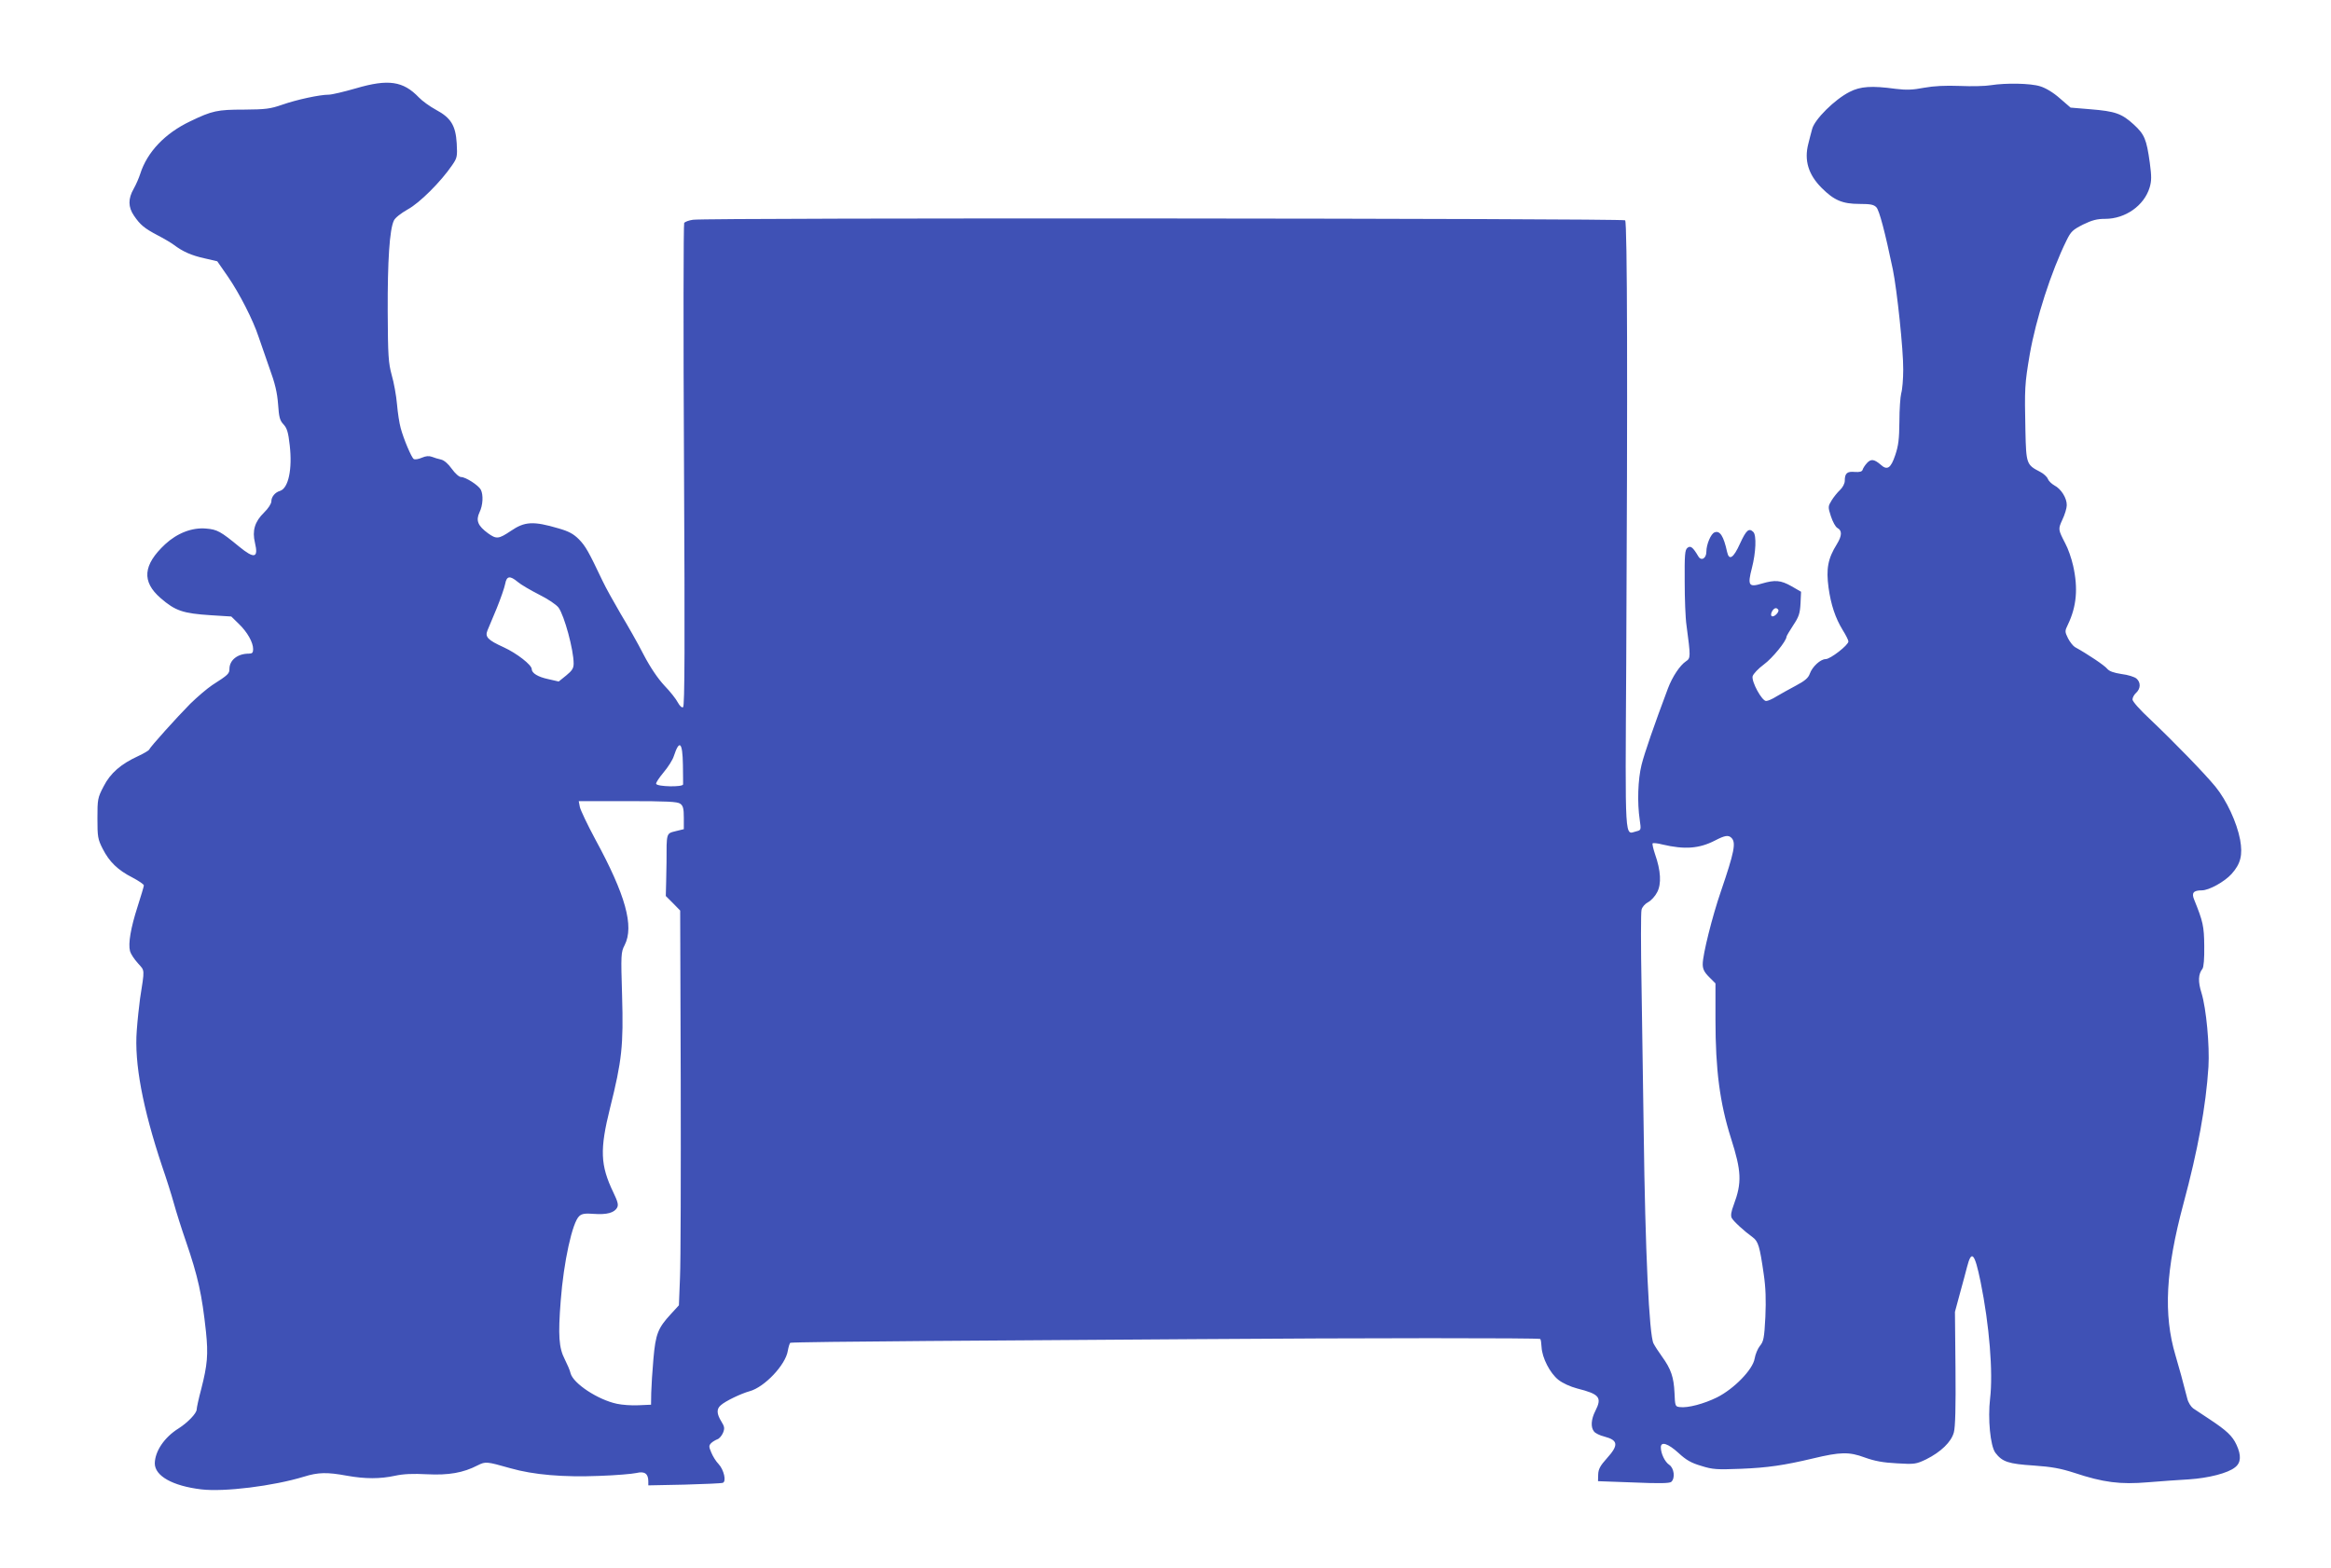 <?xml version="1.0" standalone="no"?>
<!DOCTYPE svg PUBLIC "-//W3C//DTD SVG 20010904//EN"
 "http://www.w3.org/TR/2001/REC-SVG-20010904/DTD/svg10.dtd">
<svg version="1.0" xmlns="http://www.w3.org/2000/svg"
 width="1280pt" height="861pt" viewBox="0 0 1280 861"
 preserveAspectRatio="xMidYMid meet">
<g transform="translate(0,861) scale(0.1,-0.1)"
fill="#3f51b5" stroke="none">
<path d="M1955 8125 c-66 -19 -133 -35 -150 -35 -49 0 -175 -27 -255 -55 -66
-23 -91 -26 -210 -27 -146 0 -175 -6 -295 -64 -139 -66 -237 -169 -275 -289
-7 -22 -23 -59 -36 -82 -31 -54 -31 -100 2 -148 34 -50 57 -69 129 -107 33
-17 74 -41 90 -53 49 -37 96 -58 169 -74 l69 -16 59 -85 c62 -90 138 -238 168
-330 10 -30 37 -107 59 -170 32 -87 43 -136 48 -200 5 -71 9 -89 30 -111 19
-21 26 -43 34 -115 15 -130 -7 -235 -53 -250 -28 -8 -48 -33 -48 -58 0 -12
-17 -39 -40 -61 -51 -50 -66 -99 -50 -166 20 -84 -3 -90 -87 -21 -101 83 -120
94 -181 99 -77 7 -159 -25 -225 -86 -122 -114 -130 -205 -25 -296 81 -70 122
-84 276 -94 l112 -7 41 -40 c47 -45 79 -102 79 -139 0 -20 -5 -25 -24 -25 -61
0 -105 -35 -106 -82 0 -28 -6 -34 -95 -91 -27 -18 -81 -64 -120 -102 -75 -76
-220 -237 -226 -252 -2 -5 -29 -21 -59 -35 -96 -44 -154 -94 -191 -167 -33
-63 -34 -71 -34 -176 0 -101 2 -114 29 -167 36 -71 83 -117 164 -158 34 -18
62 -37 62 -43 0 -5 -16 -59 -35 -118 -37 -115 -52 -201 -41 -243 4 -15 23 -44
43 -66 39 -44 38 -27 12 -195 -5 -38 -14 -117 -18 -175 -14 -178 32 -424 139
-745 23 -66 52 -158 65 -205 13 -47 42 -139 65 -205 68 -198 89 -295 111 -499
13 -125 8 -182 -26 -315 -14 -52 -25 -103 -25 -112 0 -21 -49 -72 -99 -104
-79 -49 -130 -126 -131 -192 0 -69 97 -124 255 -143 126 -15 395 18 565 70 77
24 127 25 235 5 101 -18 182 -18 265 0 46 10 98 12 175 8 119 -6 199 8 278 49
44 22 49 21 180 -16 126 -36 291 -50 487 -42 91 3 183 11 205 16 45 11 65 -4
65 -46 l0 -22 198 4 c108 3 203 7 211 10 21 7 6 72 -23 103 -14 14 -32 43 -40
63 -14 33 -14 38 -1 52 8 8 24 17 34 21 10 3 24 19 31 35 10 25 9 34 -9 63
-26 42 -27 69 -3 89 25 23 111 64 158 77 82 22 198 145 210 222 4 22 10 42 14
44 5 3 345 7 757 10 411 3 1065 7 1453 10 937 7 1902 7 1908 1 3 -3 6 -23 7
-44 3 -60 46 -143 92 -180 24 -19 66 -38 104 -48 123 -31 137 -49 99 -124 -23
-45 -26 -89 -7 -112 6 -9 32 -22 57 -28 76 -20 79 -47 14 -119 -37 -41 -47
-60 -48 -89 l-1 -37 194 -7 c139 -6 198 -5 208 3 23 20 16 76 -11 94 -24 16
-46 62 -46 96 0 34 40 21 97 -31 42 -39 70 -55 125 -71 63 -20 86 -21 217 -16
148 6 237 19 397 57 150 36 198 37 284 5 56 -20 101 -28 177 -32 97 -6 105 -4
160 22 80 40 138 95 152 148 8 29 11 139 9 352 l-3 310 27 100 c15 55 33 120
39 145 25 98 42 80 75 -81 48 -236 69 -497 52 -640 -13 -111 1 -260 29 -298
38 -50 72 -61 210 -70 101 -7 148 -16 223 -40 159 -53 253 -65 405 -52 72 6
173 13 225 16 107 7 214 34 253 66 33 25 35 66 8 124 -22 48 -54 78 -146 139
-38 25 -80 53 -92 61 -12 9 -27 32 -32 53 -26 101 -43 164 -65 238 -67 225
-54 469 44 834 79 293 123 534 137 750 7 117 -12 321 -38 406 -20 63 -18 104
5 133 7 9 11 57 10 125 -1 110 -7 135 -55 254 -16 38 -5 52 42 52 39 0 124 47
163 90 50 56 62 104 47 188 -18 95 -74 216 -136 292 -61 74 -225 243 -362 373
-52 48 -93 95 -93 105 0 11 9 27 20 37 25 23 26 57 2 78 -10 9 -47 21 -82 25
-44 7 -67 15 -79 29 -14 18 -108 81 -177 119 -10 6 -27 27 -38 48 -18 37 -18
40 -1 75 48 100 57 199 29 324 -9 40 -28 95 -43 122 -40 78 -40 78 -16 131 13
27 24 63 24 79 1 39 -31 90 -68 109 -16 9 -32 25 -36 36 -4 11 -23 29 -43 39
-74 38 -76 44 -80 224 -5 236 -4 257 24 422 34 194 117 453 202 625 24 49 34
58 91 87 49 24 77 31 121 31 111 0 214 73 244 172 11 37 11 61 1 136 -18 130
-29 156 -89 211 -65 59 -100 72 -238 83 l-108 9 -59 51 c-36 32 -78 57 -108
66 -53 17 -189 19 -271 6 -29 -5 -105 -7 -170 -4 -80 3 -142 0 -197 -10 -62
-12 -97 -13 -155 -6 -133 18 -194 14 -254 -17 -81 -41 -191 -150 -205 -203 -6
-23 -16 -59 -21 -81 -24 -91 0 -170 73 -243 68 -68 114 -88 208 -88 62 0 79
-4 93 -19 16 -18 47 -135 90 -341 23 -113 58 -443 57 -550 0 -52 -5 -111 -11
-130 -5 -19 -10 -89 -10 -155 -1 -97 -5 -132 -23 -185 -24 -72 -44 -85 -80
-52 -35 30 -53 33 -75 9 -11 -12 -22 -29 -24 -37 -3 -10 -16 -14 -43 -12 -42
4 -55 -7 -55 -49 0 -14 -11 -36 -26 -50 -14 -13 -35 -39 -46 -57 -20 -33 -21
-36 -4 -88 10 -30 25 -58 36 -64 26 -14 25 -42 -3 -88 -50 -80 -60 -136 -46
-240 13 -93 37 -166 78 -233 17 -27 31 -55 31 -62 0 -20 -99 -97 -125 -97 -28
0 -73 -41 -87 -80 -8 -23 -26 -39 -77 -66 -36 -19 -84 -46 -106 -59 -22 -14
-47 -25 -57 -25 -23 0 -81 106 -74 136 4 13 31 42 61 64 48 35 125 130 125
153 0 4 17 32 37 63 31 46 37 65 40 119 l3 65 -52 30 c-60 34 -91 36 -163 15
-72 -22 -80 -11 -55 85 22 85 26 180 8 198 -24 24 -39 11 -73 -63 -36 -80 -60
-96 -71 -47 -19 88 -40 120 -69 108 -20 -7 -45 -66 -45 -106 0 -37 -28 -53
-44 -26 -30 51 -43 61 -60 47 -14 -11 -16 -39 -15 -185 0 -94 4 -202 10 -241
23 -172 23 -180 -3 -197 -33 -22 -75 -85 -99 -149 -74 -197 -129 -355 -145
-420 -20 -80 -24 -208 -10 -301 8 -57 8 -57 -19 -64 -64 -16 -61 -80 -55 927
8 1526 6 2417 -6 2429 -11 11 -5046 15 -5119 3 -22 -3 -43 -11 -48 -17 -4 -6
-5 -605 -1 -1332 5 -987 4 -1323 -5 -1328 -7 -4 -18 6 -29 26 -9 18 -42 60
-74 93 -36 39 -77 99 -114 170 -31 61 -88 161 -126 224 -37 63 -82 144 -99
180 -77 162 -93 191 -130 229 -30 30 -56 44 -112 60 -139 41 -186 38 -262 -14
-67 -45 -79 -46 -125 -13 -56 41 -68 70 -47 115 19 39 22 96 7 125 -13 24 -83
69 -108 69 -11 0 -33 20 -51 45 -20 28 -42 47 -59 51 -15 3 -37 10 -50 15 -16
6 -33 5 -56 -5 -18 -8 -38 -11 -44 -7 -12 7 -56 110 -72 171 -7 25 -16 83 -20
130 -4 47 -17 119 -29 160 -18 67 -21 104 -22 350 -1 276 10 450 34 499 7 15
39 40 76 61 65 35 183 153 244 243 27 39 29 47 25 119 -6 99 -32 141 -114 185
-33 18 -75 48 -94 68 -86 90 -168 102 -345 50z m888 -2711 c16 -14 69 -45 116
-69 50 -25 95 -55 108 -72 32 -44 83 -232 83 -307 0 -26 -8 -39 -41 -66 l-41
-33 -57 13 c-57 12 -91 33 -91 55 0 23 -82 87 -154 120 -88 40 -104 57 -89 93
6 15 29 70 51 122 21 52 42 112 46 133 8 44 26 47 69 11z m6922 -153 c7 -12
-24 -43 -36 -35 -5 3 -5 13 1 25 11 20 25 25 35 10z m-6015 -851 c1 -52 1
-101 1 -108 -1 -16 -143 -13 -148 3 -2 6 17 34 41 63 24 28 50 69 56 89 31 94
48 77 50 -47z m-15 -214 c16 -11 20 -27 20 -77 l0 -63 -45 -11 c-52 -13 -50
-8 -50 -172 0 -16 -1 -63 -2 -106 l-2 -78 40 -40 39 -40 3 -932 c1 -513 0
-1000 -4 -1084 l-6 -152 -44 -48 c-71 -77 -84 -109 -96 -247 -6 -66 -11 -150
-12 -186 l-1 -65 -69 -3 c-38 -2 -91 2 -118 8 -105 22 -241 112 -255 168 -3
15 -18 49 -32 77 -32 62 -37 130 -22 321 16 213 64 432 102 465 14 13 32 16
81 12 70 -5 112 6 127 35 8 15 3 33 -21 83 -72 150 -75 235 -18 464 65 260 74
342 66 617 -7 226 -6 239 14 277 53 104 5 276 -161 581 -43 80 -81 160 -85
178 l-6 32 269 0 c216 0 273 -3 288 -14z m5773 -188 c26 -26 15 -79 -58 -293
-48 -139 -100 -348 -100 -400 0 -27 8 -44 35 -71 l35 -35 0 -199 c0 -277 24
-458 85 -651 58 -182 61 -244 15 -367 -14 -37 -17 -58 -11 -71 10 -19 68 -72
115 -106 31 -23 39 -49 61 -203 11 -74 13 -140 9 -235 -6 -117 -10 -135 -30
-159 -12 -15 -25 -46 -29 -70 -10 -60 -113 -166 -207 -213 -71 -35 -160 -59
-204 -53 -25 3 -26 5 -29 79 -4 85 -19 130 -69 199 -18 25 -39 57 -46 71 -24
43 -46 513 -54 1159 -3 228 -9 591 -12 806 -4 215 -4 403 0 417 3 15 19 33 36
42 16 8 39 33 50 55 24 46 20 118 -12 209 -10 30 -16 57 -13 59 3 3 27 1 53
-6 123 -29 203 -23 290 22 54 28 73 31 90 14z"/>
</g>
</svg>
